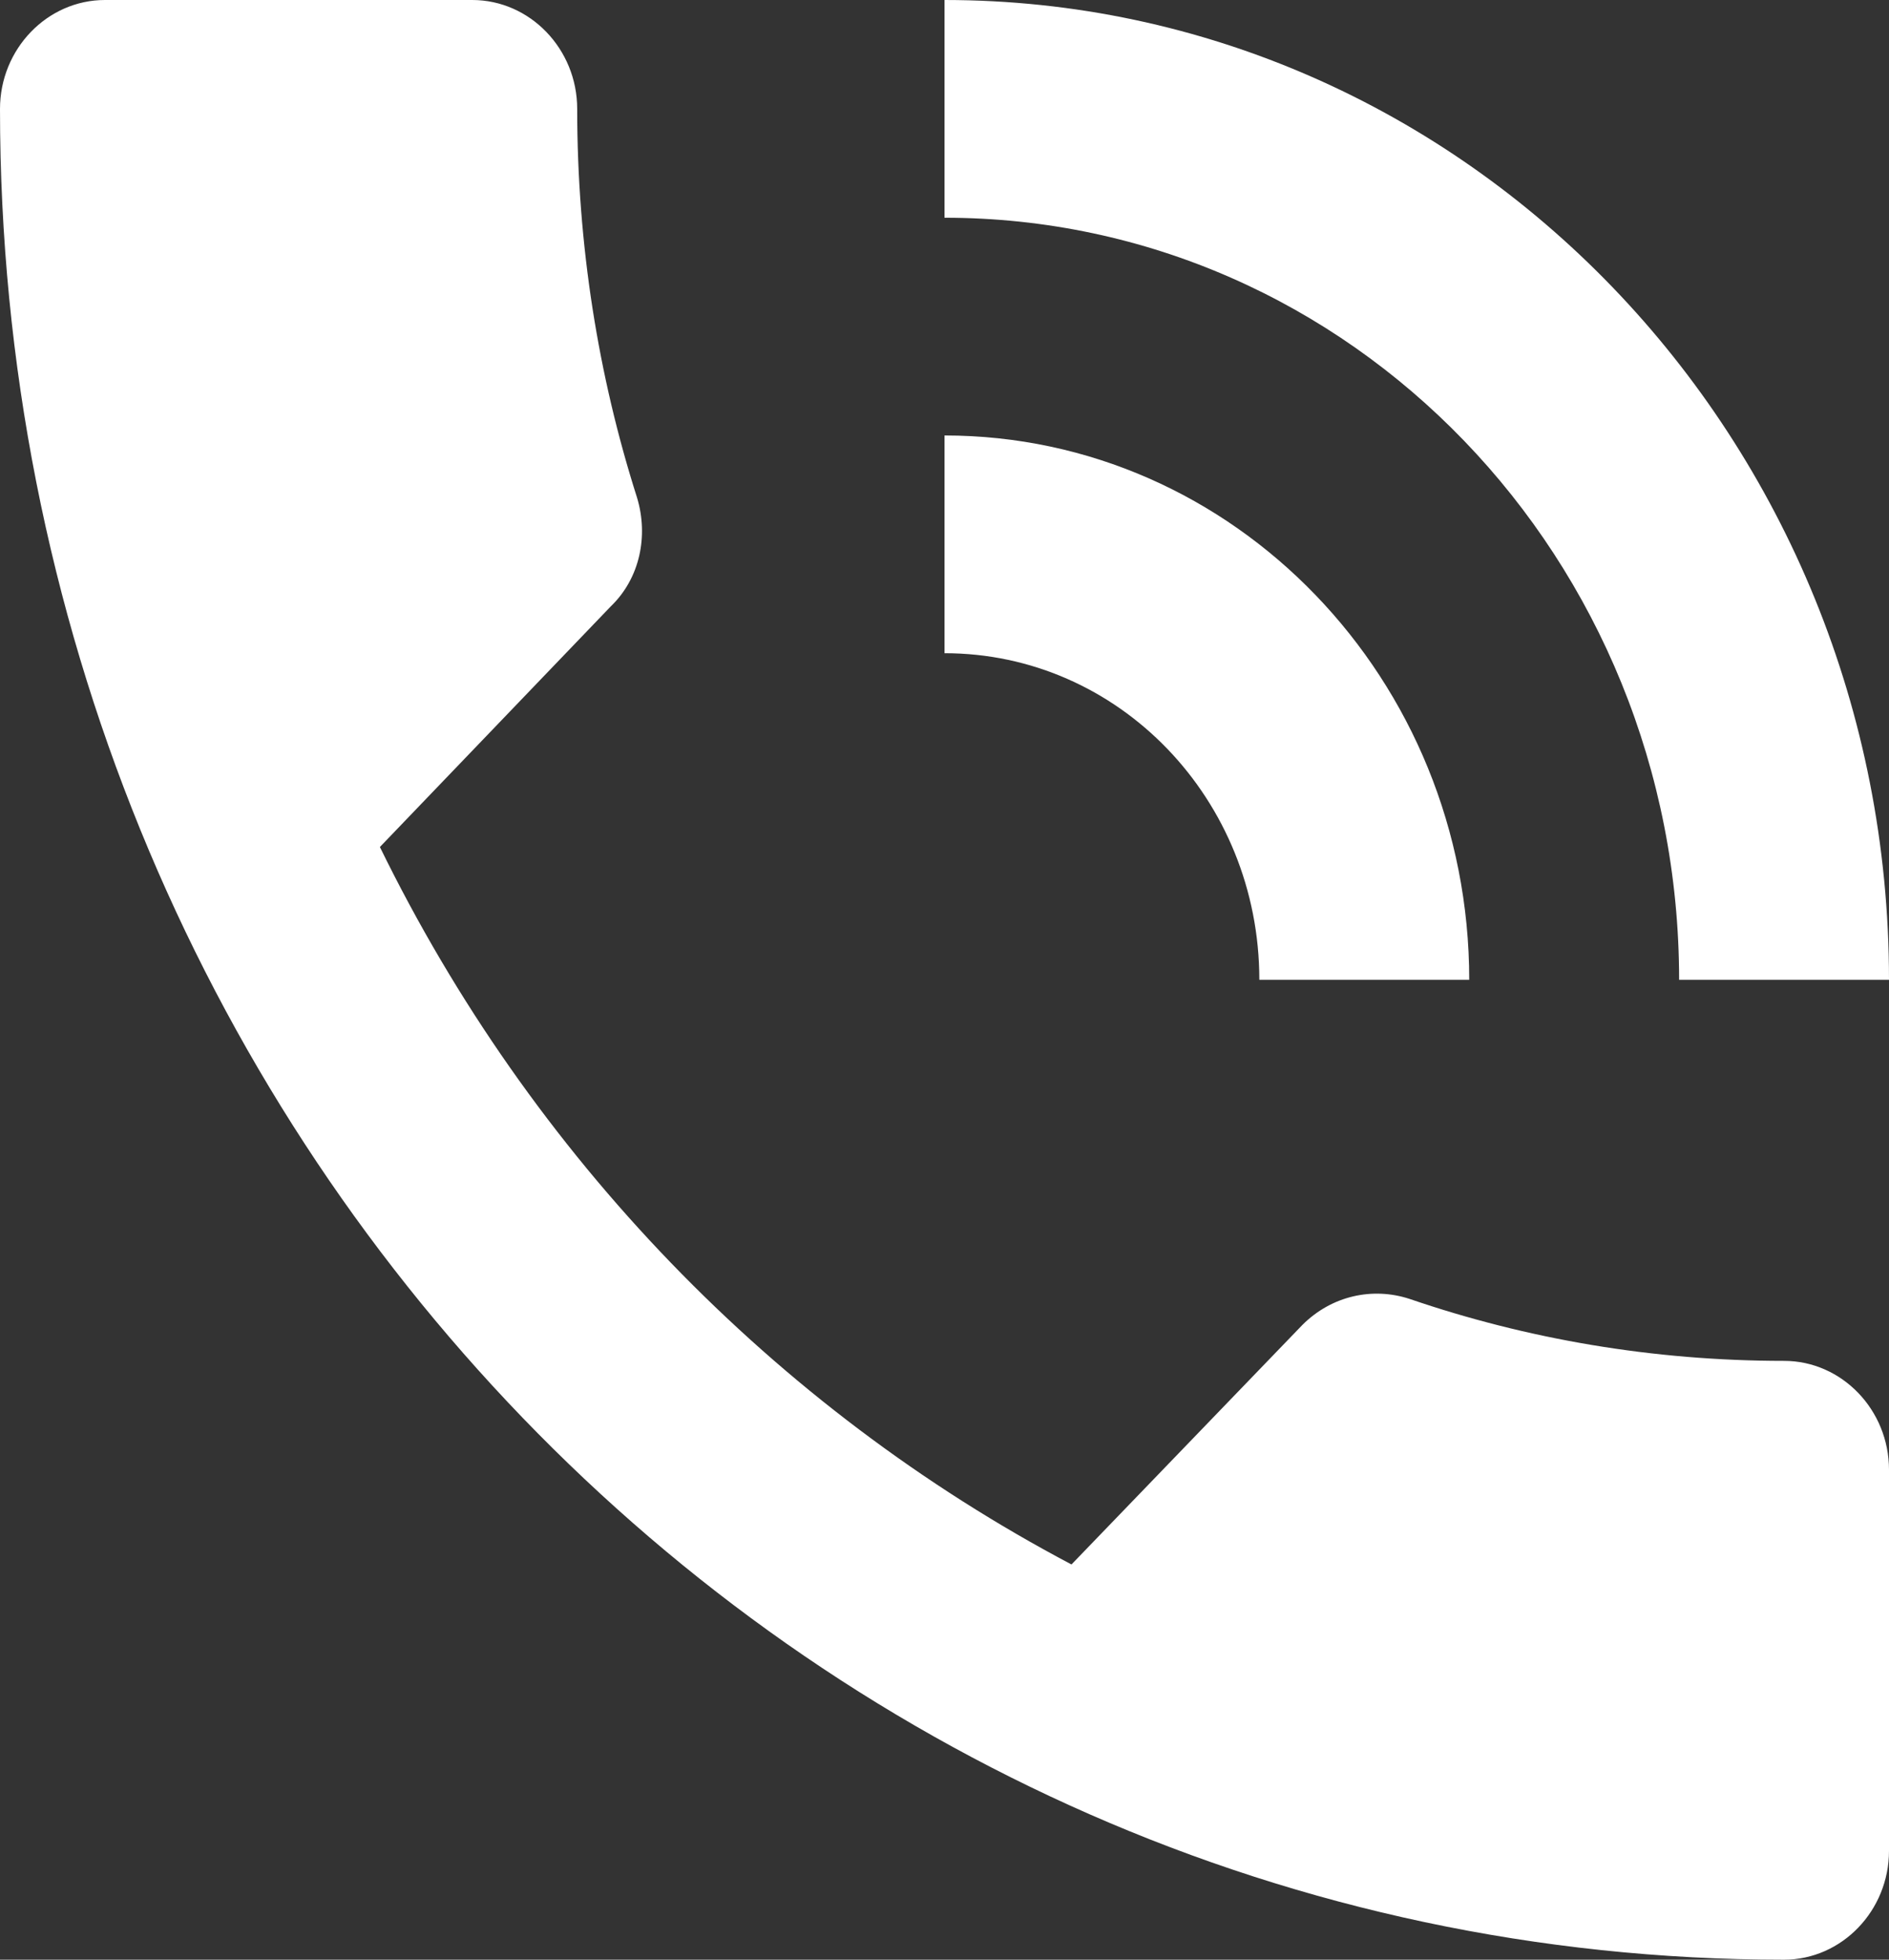 <svg width="27" height="28" viewBox="0 0 27 28" fill="none" xmlns="http://www.w3.org/2000/svg">
<rect x="0" y="0" width="27" height="28" fill="#333333" stroke="none"/>
<path d="M25.5 19.444C23.625 19.444 21.825 19.133 20.145 18.558C19.62 18.387 19.035 18.511 18.615 18.931L15.315 22.353C11.07 20.113 7.59 16.52 5.43 12.102L8.73 8.664C9.15 8.26 9.27 7.653 9.105 7.109C8.55 5.367 8.25 3.5 8.25 1.556C8.25 0.7 7.575 0 6.75 0H1.5C0.675 0 0 0.7 0 1.556C0 16.162 11.415 28 25.5 28C26.325 28 27 27.3 27 26.444V21C27 20.144 26.325 19.444 25.5 19.444ZM24 14H27C27 6.269 20.955 0 13.5 0V3.111C19.305 3.111 24 7.98 24 14ZM18 14H21C21 9.707 17.64 6.222 13.5 6.222V9.333C15.99 9.333 18 11.418 18 14Z" fill="white"/>
</svg>
